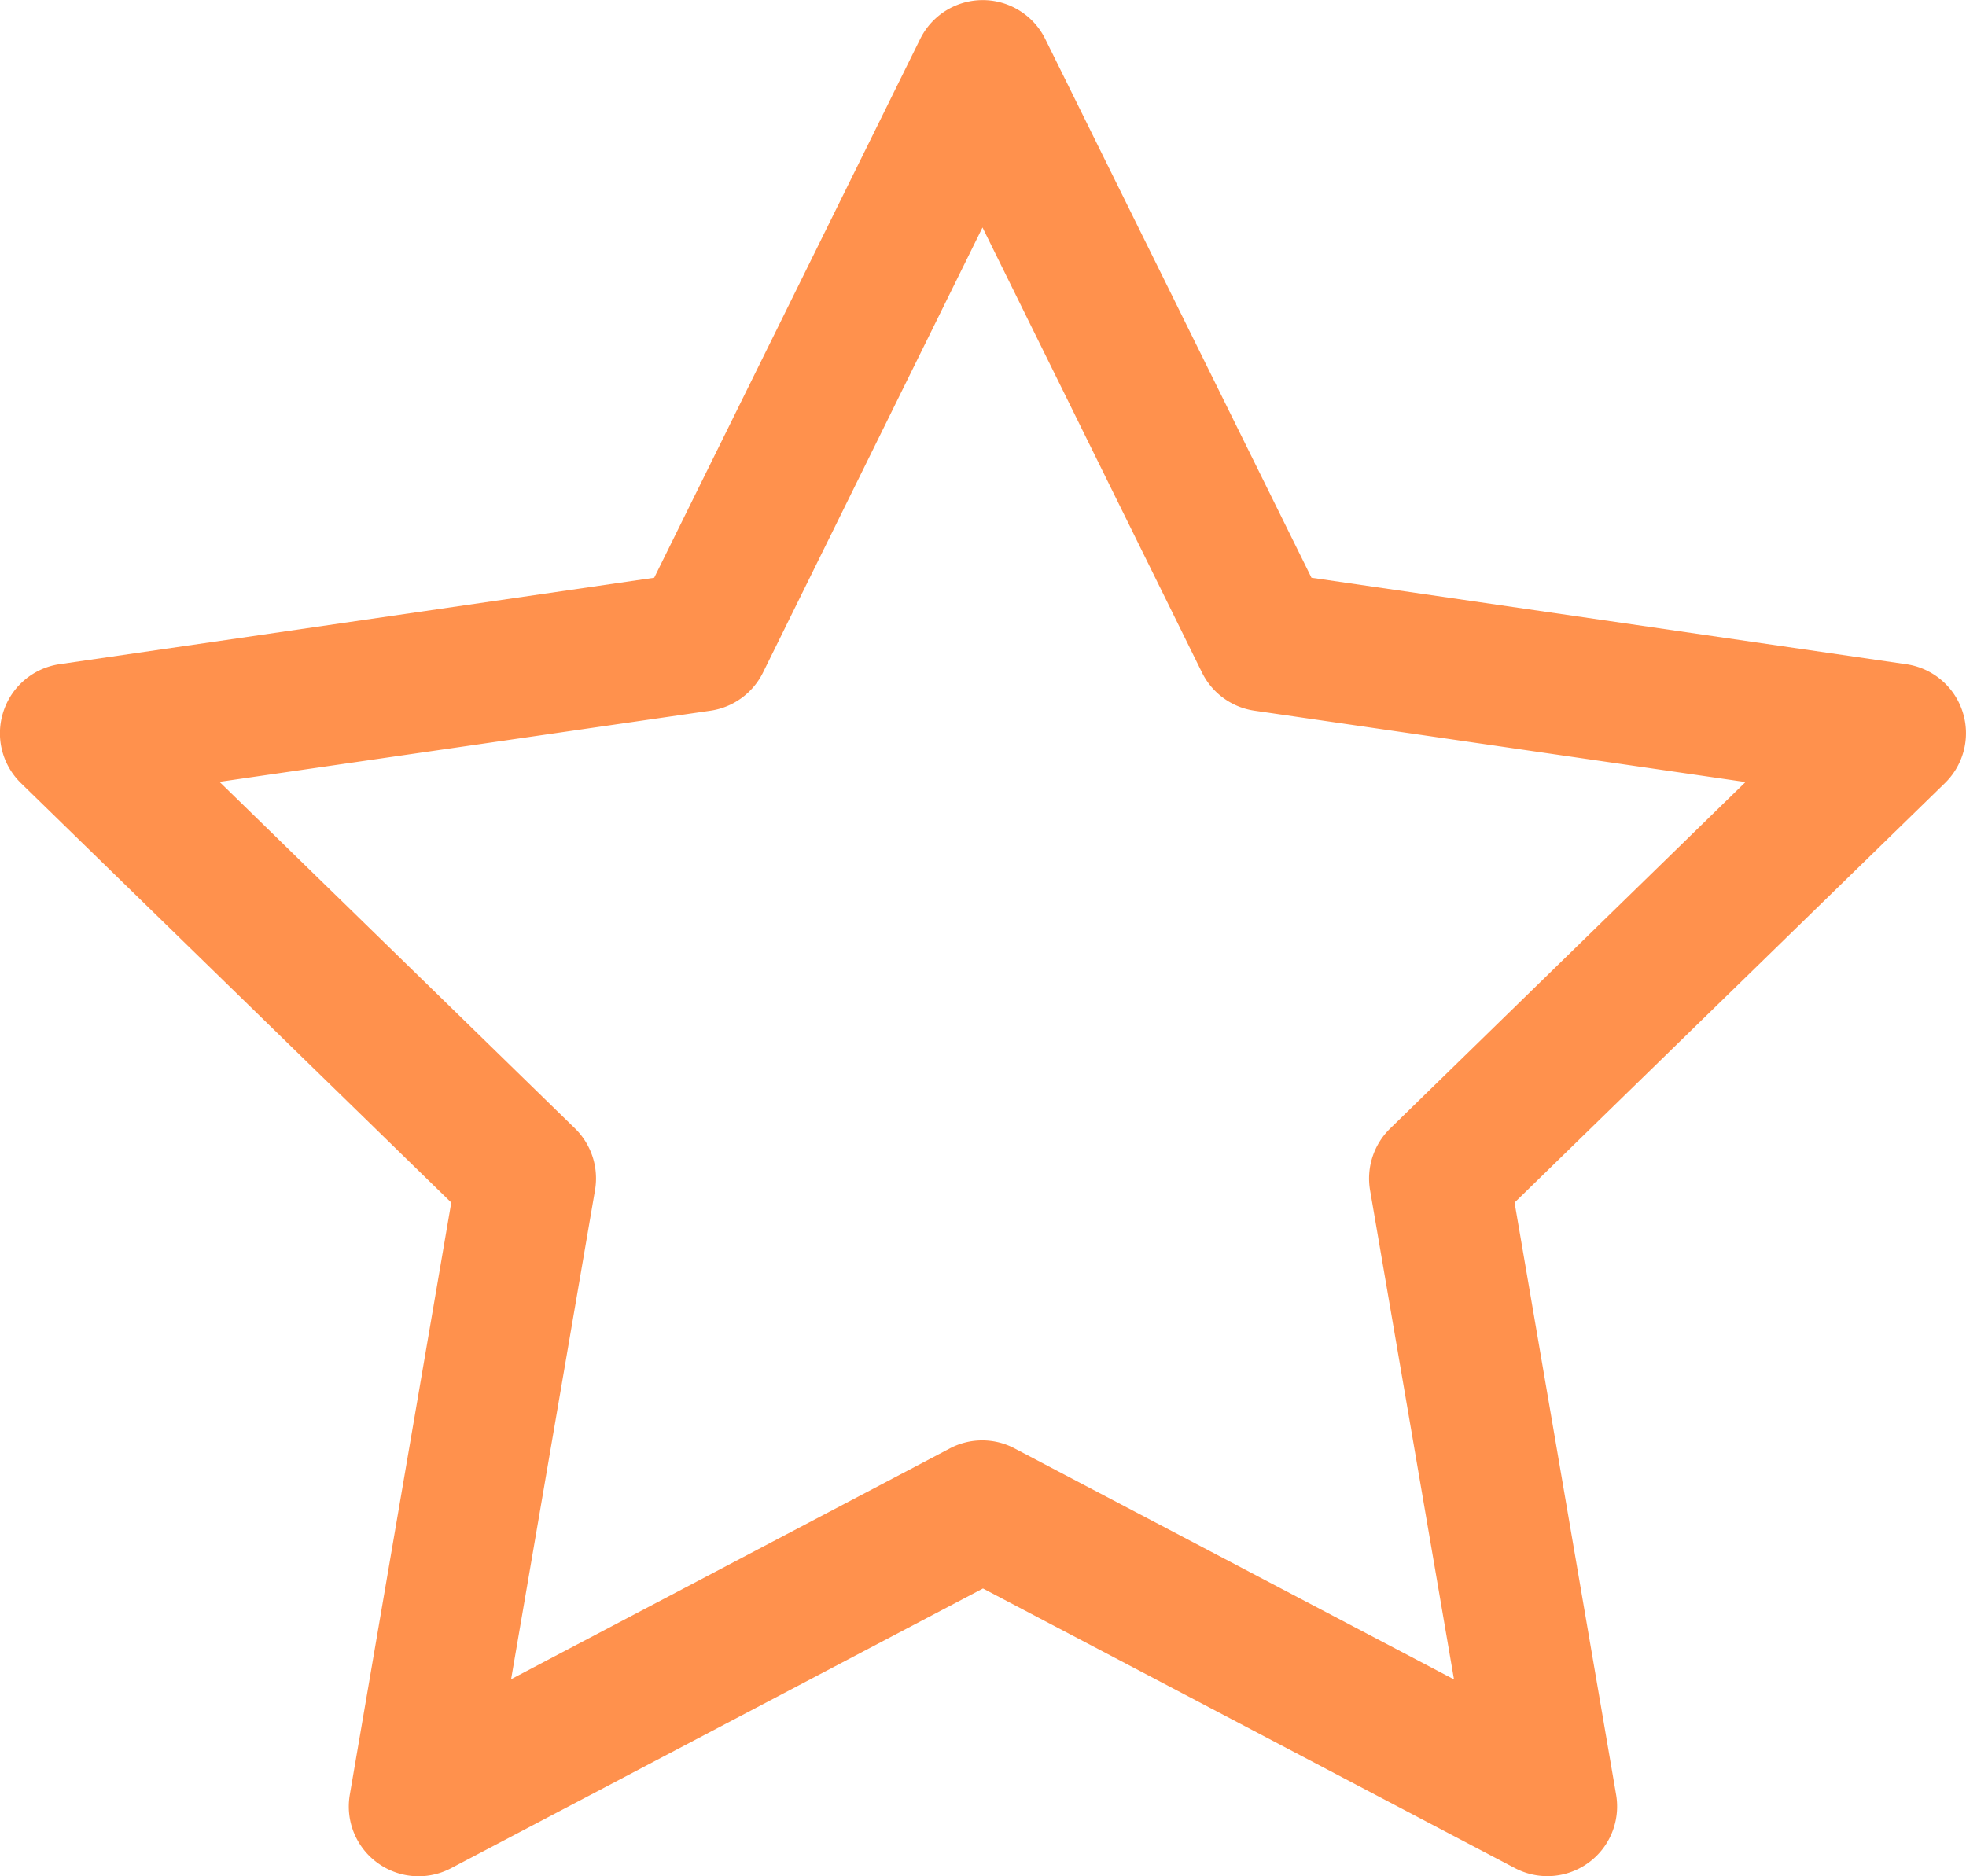 <svg xmlns="http://www.w3.org/2000/svg" xmlns:xlink="http://www.w3.org/1999/xlink" width="37.619" height="35.909" viewBox="0 0 37.619 35.909">
  <defs>
    <clipPath id="clip-path">
      <rect id="長方形_3223" data-name="長方形 3223" width="37.619" height="35.909" fill="none"/>
    </clipPath>
  </defs>
  <g id="company-icon" clip-path="url(#clip-path)">
    <path id="パス_11305" data-name="パス 11305" d="M.065,13.618A1.332,1.332,0,0,0,.4,14.986l8.235,8.028L6.693,34.349a1.335,1.335,0,0,0,1.936,1.406L18.809,30.4l10.179,5.352a1.334,1.334,0,0,0,1.936-1.406L28.981,23.014l8.235-8.028a1.334,1.334,0,0,0-.739-2.275L25.095,11.056,20,.744a1.334,1.334,0,0,0-2.392,0l-5.09,10.312L1.142,12.71a1.332,1.332,0,0,0-1.077.908M13.6,13.6a1.336,1.336,0,0,0,1-.73l4.2-8.518,4.2,8.518a1.333,1.333,0,0,0,1,.73l9.4,1.366-6.8,6.631a1.336,1.336,0,0,0-.384,1.181l1.606,9.362-8.407-4.42a1.327,1.327,0,0,0-1.241,0L9.78,32.136l1.606-9.362A1.336,1.336,0,0,0,11,21.593L4.2,14.962Z" transform="translate(0 0.001)" fill="#ff914d"/>
  </g>
</svg>
